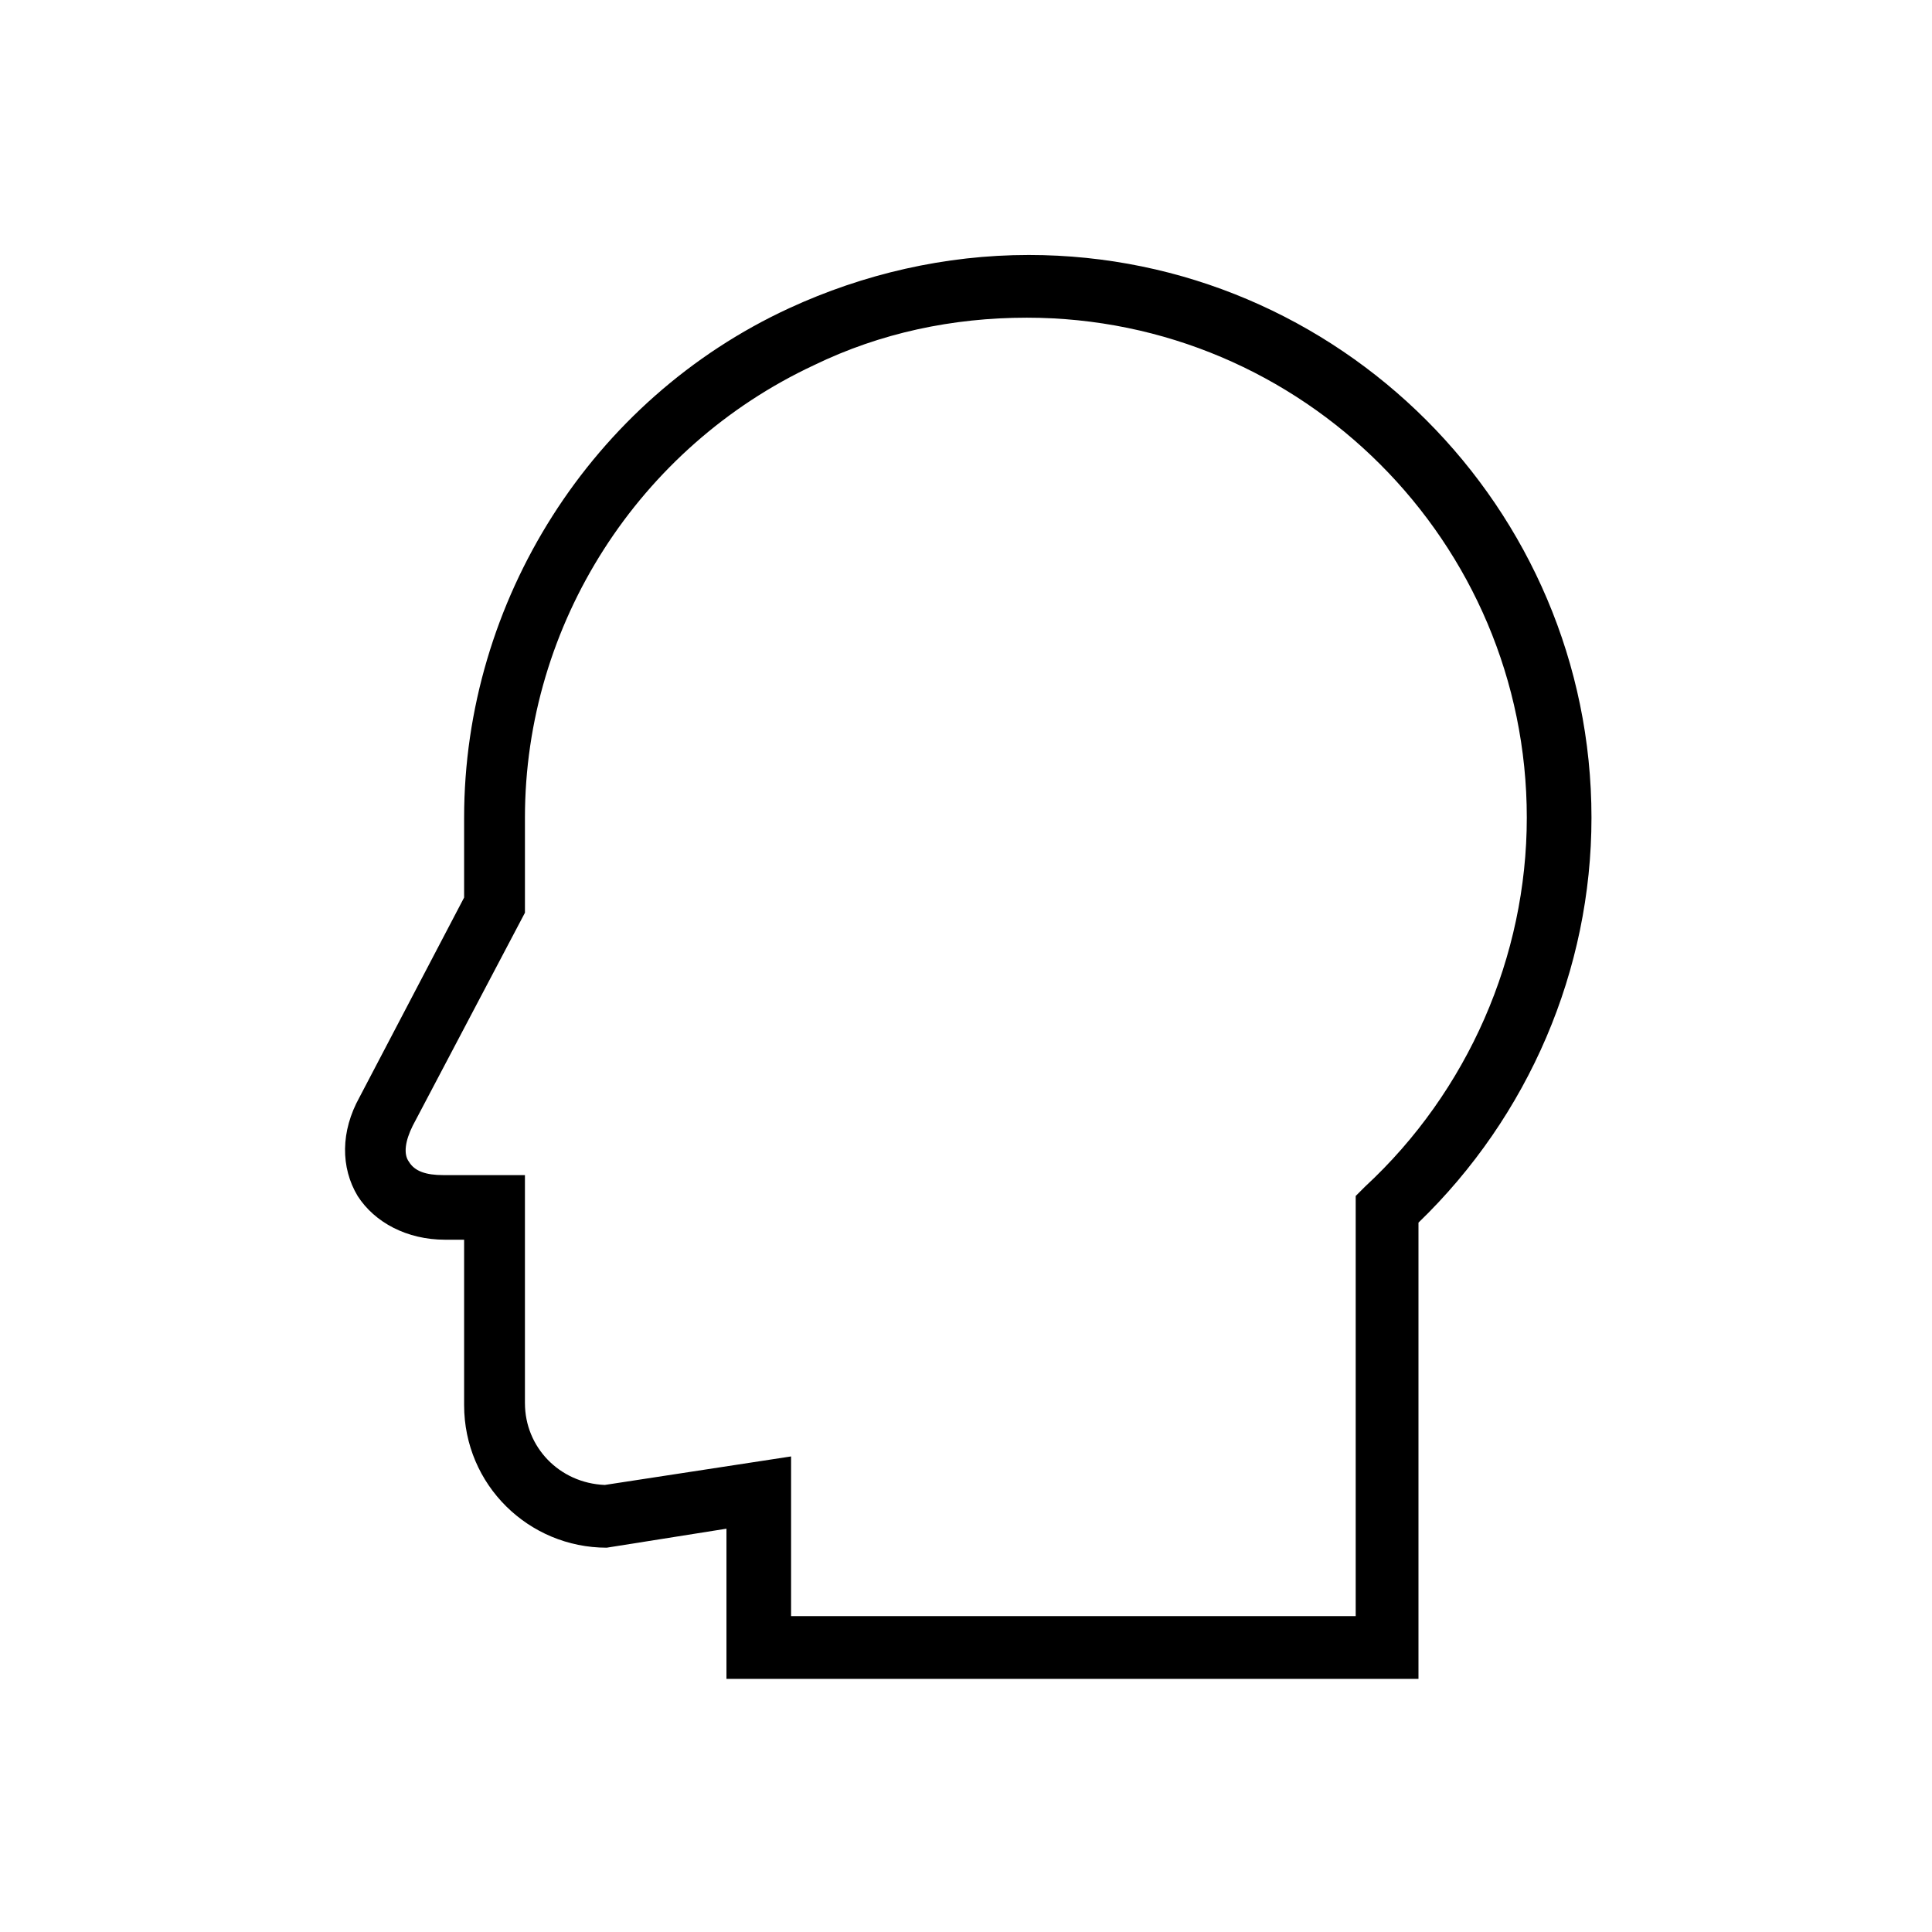<?xml version="1.0" encoding="UTF-8"?>
<!-- Uploaded to: SVG Repo, www.svgrepo.com, Generator: SVG Repo Mixer Tools -->
<svg fill="#000000" width="800px" height="800px" version="1.1" viewBox="144 144 512 512" xmlns="http://www.w3.org/2000/svg">
 <path d="m336.52 549.12v39.801h183.39v-120.91c29.223-28.215 45.848-67.008 45.848-107.31 0-82.121-67.008-149.13-149.13-149.13-22.168 0-43.832 5.039-63.48 14.105-52.395 24.184-86.152 77.586-86.152 135.02v21.16l-27.711 52.898c-5.039 9.07-5.039 18.641-0.504 26.199 4.535 7.055 13.098 11.586 23.176 11.586h5.039v43.832c0 21.16 17.129 37.785 37.785 37.785zm-53.406-33.25v-60.457h-21.664c-4.535 0-7.559-1.008-9.07-3.527-1.512-2.016-1.008-5.543 1.008-9.574l29.727-56.426v-25.191c0-51.387 30.23-98.242 76.578-119.91 17.633-8.566 36.777-12.594 56.426-12.594 73.051 0 132.5 59.449 132.5 132.5 0 36.777-15.617 72.547-42.824 97.738l-2.519 2.519v111.34h-149.63v-42.32l-49.375 7.559c-12.082-0.504-21.152-10.078-21.152-21.664z"/>
</svg>